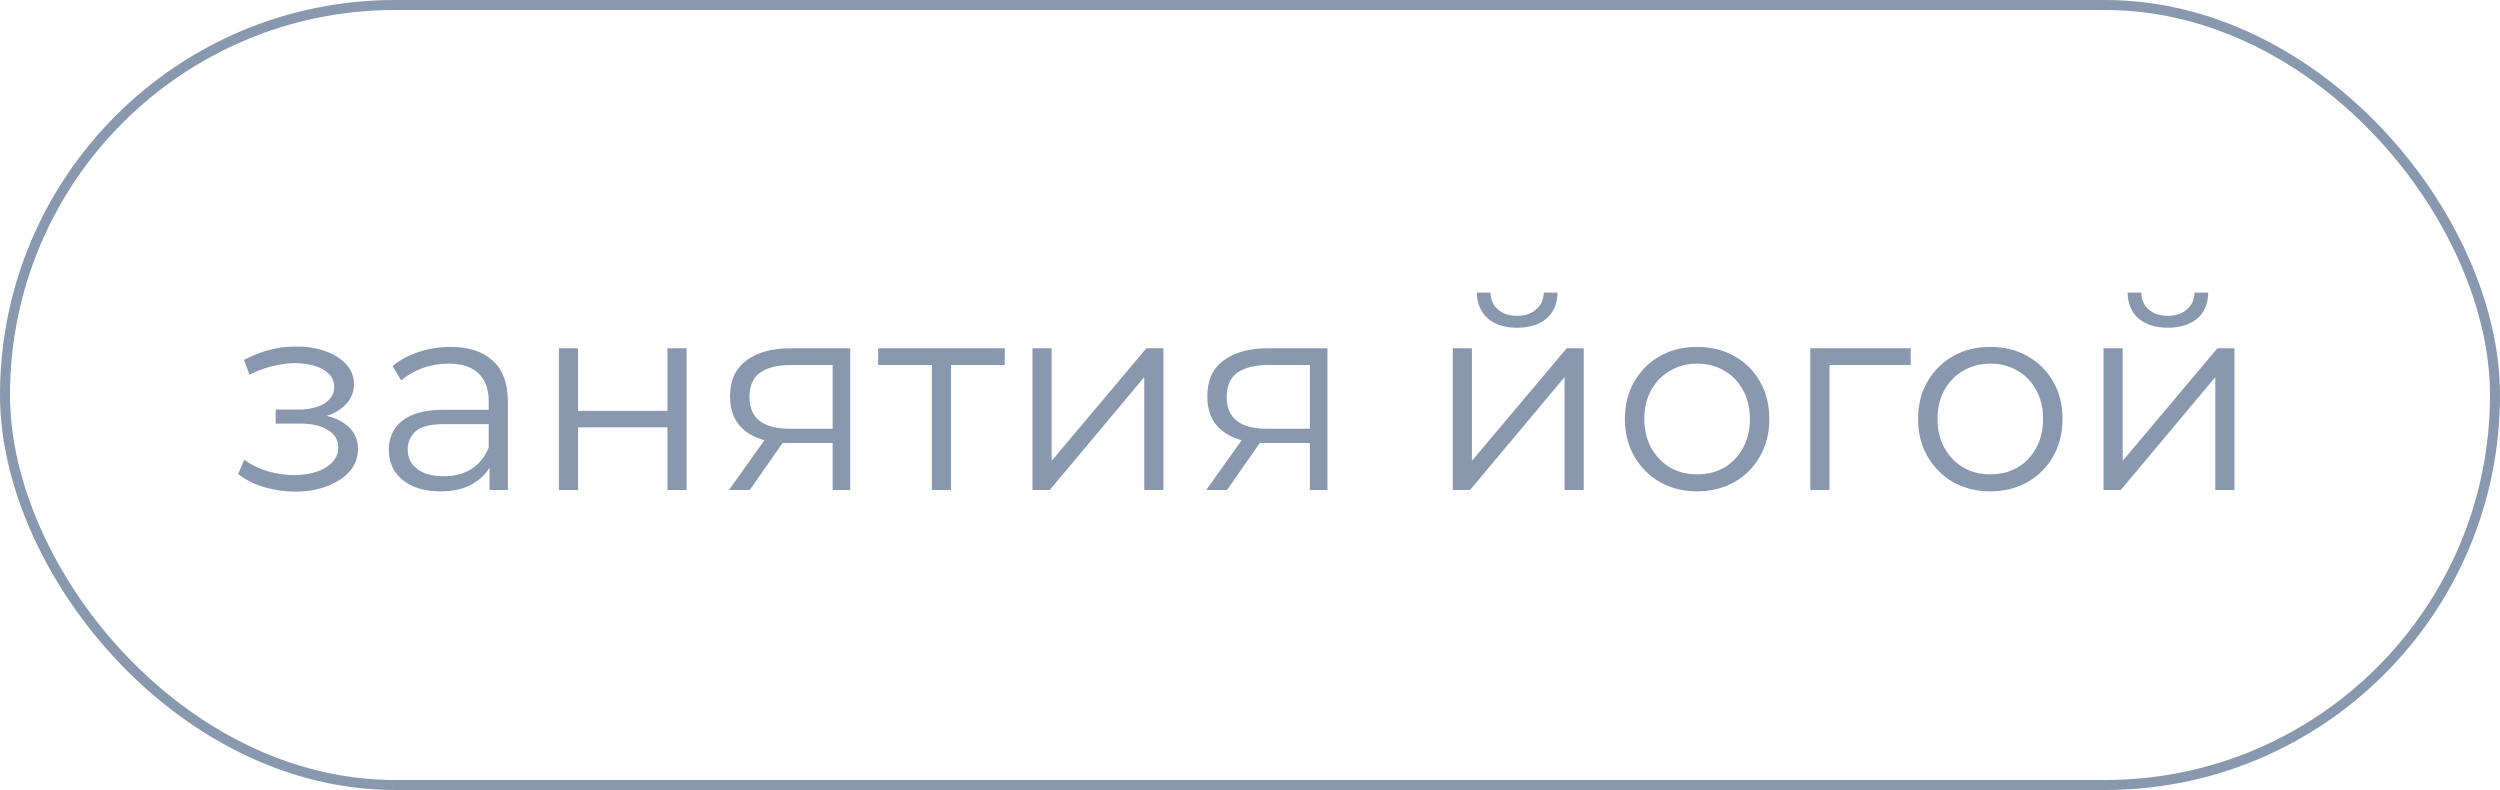 <?xml version="1.0" encoding="UTF-8"?> <svg xmlns="http://www.w3.org/2000/svg" width="250" height="79" viewBox="0 0 250 79" fill="none"> <path d="M29.534 49.162C30.704 49.162 31.757 48.982 32.693 48.622C33.647 48.262 34.403 47.767 34.961 47.137C35.519 46.489 35.798 45.742 35.798 44.896C35.798 43.816 35.339 42.961 34.421 42.331C33.521 41.701 32.261 41.386 30.641 41.386L30.56 41.899C31.478 41.899 32.297 41.755 33.017 41.467C33.737 41.179 34.313 40.774 34.745 40.252C35.177 39.73 35.393 39.118 35.393 38.416C35.393 37.624 35.123 36.949 34.583 36.391C34.043 35.815 33.314 35.374 32.396 35.068C31.496 34.762 30.479 34.627 29.345 34.663C28.517 34.663 27.689 34.78 26.861 35.014C26.051 35.23 25.232 35.554 24.404 35.986L24.944 37.471C25.682 37.093 26.429 36.814 27.185 36.634C27.941 36.436 28.67 36.328 29.372 36.31C30.146 36.31 30.839 36.4 31.451 36.58C32.063 36.76 32.54 37.03 32.882 37.39C33.242 37.75 33.422 38.182 33.422 38.686C33.422 39.154 33.269 39.559 32.963 39.901C32.675 40.243 32.261 40.504 31.721 40.684C31.181 40.864 30.56 40.954 29.858 40.954H27.563V42.358H29.993C31.181 42.358 32.117 42.574 32.801 43.006C33.485 43.42 33.827 44.005 33.827 44.761C33.827 45.283 33.647 45.751 33.287 46.165C32.927 46.579 32.423 46.903 31.775 47.137C31.127 47.371 30.362 47.497 29.48 47.515C28.598 47.515 27.707 47.389 26.807 47.137C25.907 46.867 25.115 46.48 24.431 45.976L23.81 47.407C24.584 48.001 25.475 48.442 26.483 48.73C27.491 49.018 28.508 49.162 29.534 49.162ZM48.952 49V45.868L48.871 45.355V40.117C48.871 38.911 48.529 37.984 47.845 37.336C47.179 36.688 46.18 36.364 44.848 36.364C43.93 36.364 43.057 36.517 42.229 36.823C41.401 37.129 40.699 37.534 40.123 38.038L39.259 36.607C39.979 35.995 40.843 35.527 41.851 35.203C42.859 34.861 43.921 34.69 45.037 34.69C46.873 34.69 48.286 35.149 49.276 36.067C50.284 36.967 50.788 38.344 50.788 40.198V49H48.952ZM44.065 49.135C43.003 49.135 42.076 48.964 41.284 48.622C40.51 48.262 39.916 47.776 39.502 47.164C39.088 46.534 38.881 45.814 38.881 45.004C38.881 44.266 39.052 43.6 39.394 43.006C39.754 42.394 40.33 41.908 41.122 41.548C41.932 41.17 43.012 40.981 44.362 40.981H49.249V42.412H44.416C43.048 42.412 42.094 42.655 41.554 43.141C41.032 43.627 40.771 44.23 40.771 44.95C40.771 45.76 41.086 46.408 41.716 46.894C42.346 47.38 43.228 47.623 44.362 47.623C45.442 47.623 46.369 47.38 47.143 46.894C47.935 46.39 48.511 45.67 48.871 44.734L49.303 46.057C48.943 46.993 48.313 47.74 47.413 48.298C46.531 48.856 45.415 49.135 44.065 49.135ZM55.891 49V34.825H57.808V41.089H66.745V34.825H68.662V49H66.745V42.736H57.808V49H55.891ZM83.264 49V43.897L83.615 44.302H78.809C76.991 44.302 75.569 43.906 74.543 43.114C73.517 42.322 73.004 41.17 73.004 39.658C73.004 38.038 73.553 36.832 74.651 36.04C75.749 35.23 77.216 34.825 79.052 34.825H85.019V49H83.264ZM72.896 49L76.784 43.546H78.782L74.975 49H72.896ZM83.264 43.33V35.932L83.615 36.499H79.106C77.792 36.499 76.766 36.751 76.028 37.255C75.308 37.759 74.948 38.578 74.948 39.712C74.948 41.818 76.289 42.871 78.971 42.871H83.615L83.264 43.33ZM93.185 49V35.986L93.671 36.499H87.812V34.825H100.475V36.499H94.616L95.102 35.986V49H93.185ZM103.247 49V34.825H105.164V46.084L114.641 34.825H116.342V49H114.425V37.714L104.975 49H103.247ZM130.988 49V43.897L131.339 44.302H126.533C124.715 44.302 123.293 43.906 122.267 43.114C121.241 42.322 120.728 41.17 120.728 39.658C120.728 38.038 121.277 36.832 122.375 36.04C123.473 35.23 124.94 34.825 126.776 34.825H132.743V49H130.988ZM120.62 49L124.508 43.546H126.506L122.699 49H120.62ZM130.988 43.33V35.932L131.339 36.499H126.83C125.516 36.499 124.49 36.751 123.752 37.255C123.032 37.759 122.672 38.578 122.672 39.712C122.672 41.818 124.013 42.871 126.695 42.871H131.339L130.988 43.33ZM145.276 49V34.825H147.193V46.084L156.67 34.825H158.371V49H156.454V37.714L147.004 49H145.276ZM151.702 32.773C150.514 32.773 149.551 32.476 148.813 31.882C148.093 31.27 147.715 30.397 147.679 29.263H149.056C149.074 29.983 149.326 30.55 149.812 30.964C150.298 31.378 150.928 31.585 151.702 31.585C152.476 31.585 153.106 31.378 153.592 30.964C154.096 30.55 154.357 29.983 154.375 29.263H155.752C155.734 30.397 155.356 31.27 154.618 31.882C153.88 32.476 152.908 32.773 151.702 32.773ZM169.697 49.135C168.329 49.135 167.096 48.829 165.998 48.217C164.918 47.587 164.063 46.732 163.433 45.652C162.803 44.554 162.488 43.303 162.488 41.899C162.488 40.477 162.803 39.226 163.433 38.146C164.063 37.066 164.918 36.22 165.998 35.608C167.078 34.996 168.311 34.69 169.697 34.69C171.101 34.69 172.343 34.996 173.423 35.608C174.521 36.22 175.376 37.066 175.988 38.146C176.618 39.226 176.933 40.477 176.933 41.899C176.933 43.303 176.618 44.554 175.988 45.652C175.376 46.732 174.521 47.587 173.423 48.217C172.325 48.829 171.083 49.135 169.697 49.135ZM169.697 47.434C170.723 47.434 171.632 47.209 172.424 46.759C173.216 46.291 173.837 45.643 174.287 44.815C174.755 43.969 174.989 42.997 174.989 41.899C174.989 40.783 174.755 39.811 174.287 38.983C173.837 38.155 173.216 37.516 172.424 37.066C171.632 36.598 170.732 36.364 169.724 36.364C168.716 36.364 167.816 36.598 167.024 37.066C166.232 37.516 165.602 38.155 165.134 38.983C164.666 39.811 164.432 40.783 164.432 41.899C164.432 42.997 164.666 43.969 165.134 44.815C165.602 45.643 166.232 46.291 167.024 46.759C167.816 47.209 168.707 47.434 169.697 47.434ZM181.03 49V34.825H191.074V36.499H182.461L182.947 36.013V49H181.03ZM199.017 49.135C197.649 49.135 196.416 48.829 195.318 48.217C194.238 47.587 193.383 46.732 192.753 45.652C192.123 44.554 191.808 43.303 191.808 41.899C191.808 40.477 192.123 39.226 192.753 38.146C193.383 37.066 194.238 36.22 195.318 35.608C196.398 34.996 197.631 34.69 199.017 34.69C200.421 34.69 201.663 34.996 202.743 35.608C203.841 36.22 204.696 37.066 205.308 38.146C205.938 39.226 206.253 40.477 206.253 41.899C206.253 43.303 205.938 44.554 205.308 45.652C204.696 46.732 203.841 47.587 202.743 48.217C201.645 48.829 200.403 49.135 199.017 49.135ZM199.017 47.434C200.043 47.434 200.952 47.209 201.744 46.759C202.536 46.291 203.157 45.643 203.607 44.815C204.075 43.969 204.309 42.997 204.309 41.899C204.309 40.783 204.075 39.811 203.607 38.983C203.157 38.155 202.536 37.516 201.744 37.066C200.952 36.598 200.052 36.364 199.044 36.364C198.036 36.364 197.136 36.598 196.344 37.066C195.552 37.516 194.922 38.155 194.454 38.983C193.986 39.811 193.752 40.783 193.752 41.899C193.752 42.997 193.986 43.969 194.454 44.815C194.922 45.643 195.552 46.291 196.344 46.759C197.136 47.209 198.027 47.434 199.017 47.434ZM210.35 49V34.825H212.267V46.084L221.744 34.825H223.445V49H221.528V37.714L212.078 49H210.35ZM216.776 32.773C215.588 32.773 214.625 32.476 213.887 31.882C213.167 31.27 212.789 30.397 212.753 29.263H214.13C214.148 29.983 214.4 30.55 214.886 30.964C215.372 31.378 216.002 31.585 216.776 31.585C217.55 31.585 218.18 31.378 218.666 30.964C219.17 30.55 219.431 29.983 219.449 29.263H220.826C220.808 30.397 220.43 31.27 219.692 31.882C218.954 32.476 217.982 32.773 216.776 32.773Z" fill="#8898AF"></path> <rect x="0.5" y="0.5" width="249" height="78" rx="39" stroke="#8898AF"></rect> </svg> 